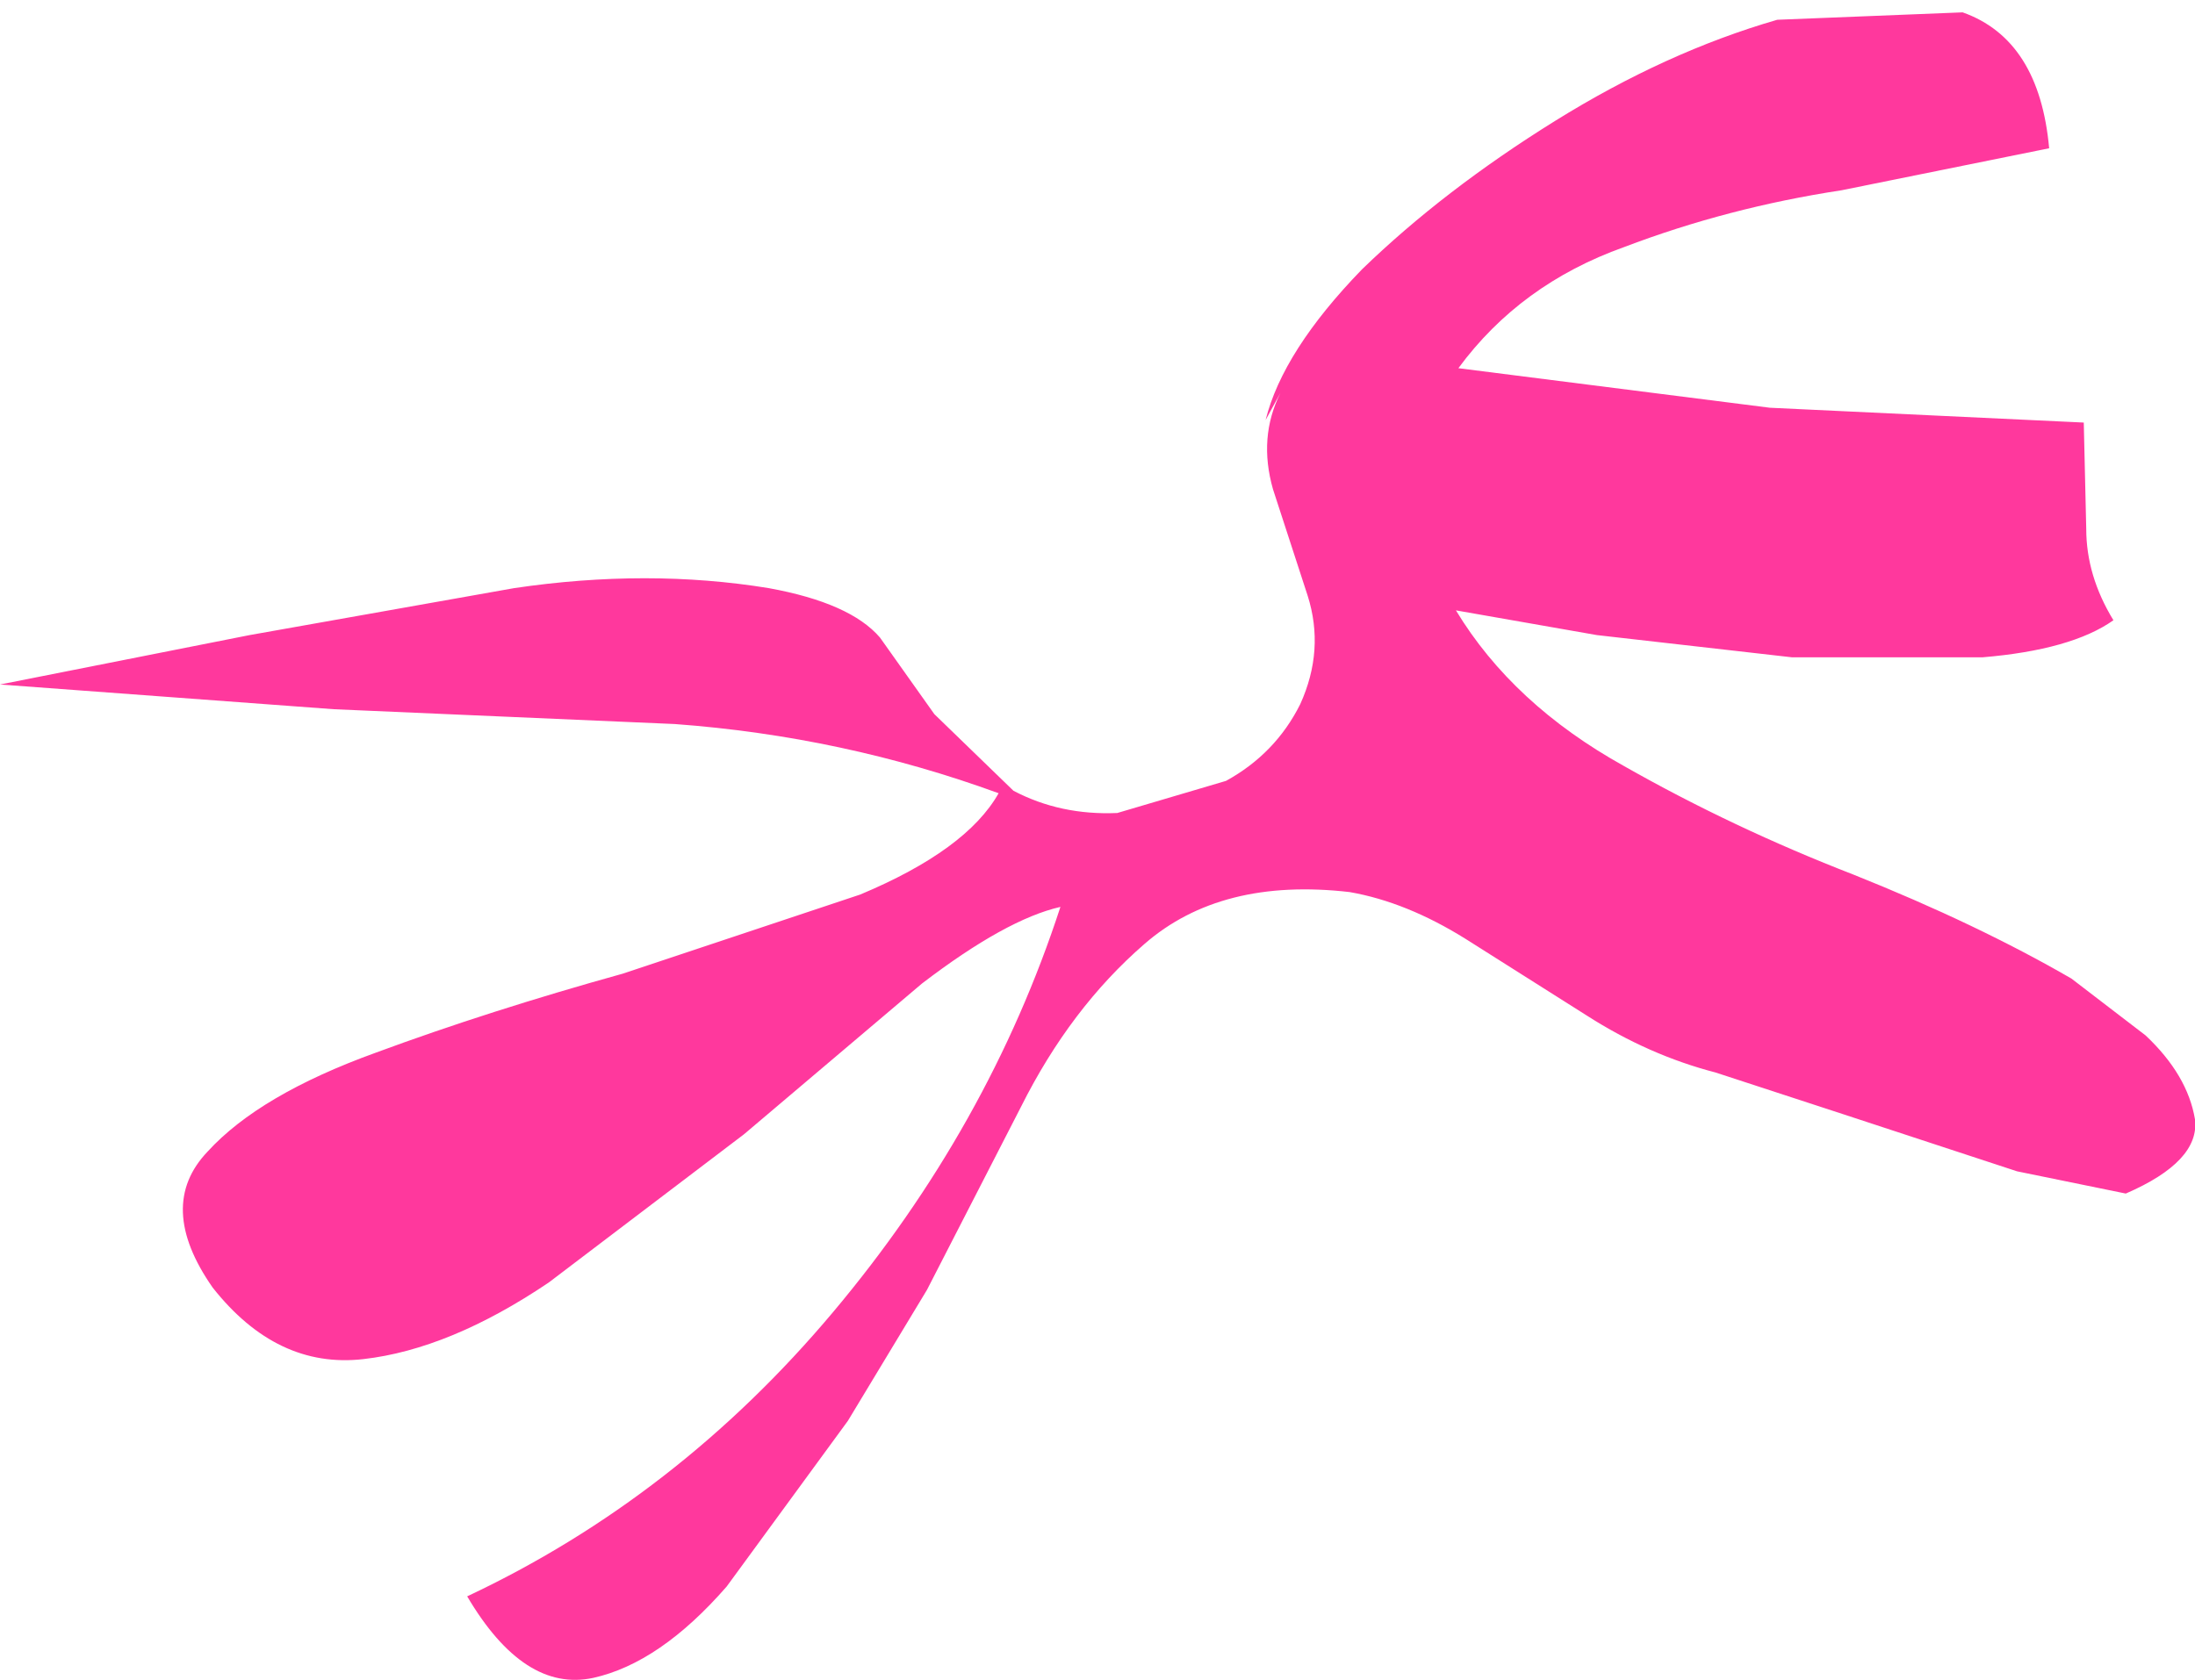 <?xml version="1.0" encoding="UTF-8" standalone="no"?>
<svg xmlns:xlink="http://www.w3.org/1999/xlink" height="34.0px" width="44.4px" xmlns="http://www.w3.org/2000/svg">
  <g transform="matrix(1.0, 0.0, 0.0, 1.0, 0.0, 0.05)">
    <path d="M40.8 23.65 L37.3 22.5 34.7 21.65 Q33.35 21.3 32.1 20.5 L29.65 18.95 Q28.45 18.2 27.3 18.0 24.7 17.7 23.15 19.05 21.65 20.35 20.65 22.35 L18.75 26.05 17.15 28.7 14.7 32.05 Q13.35 33.6 12.0 33.9 10.6 34.2 9.45 32.25 13.7 30.25 16.85 26.5 20.0 22.75 21.45 18.3 20.35 18.55 18.65 19.85 L15.05 22.9 11.1 25.9 Q9.1 27.25 7.35 27.45 5.6 27.65 4.3 26.0 3.15 24.35 4.2 23.25 5.25 22.1 7.6 21.25 9.9 20.4 12.6 19.65 L17.4 18.05 Q19.55 17.15 20.2 16.0 17.05 14.85 13.65 14.6 L6.75 14.3 0.0 13.8 5.05 12.8 10.4 11.85 Q13.1 11.45 15.55 11.85 17.2 12.15 17.8 12.85 L18.9 14.4 20.5 15.95 Q21.45 16.45 22.6 16.4 L24.8 15.75 Q25.8 15.2 26.3 14.2 26.8 13.1 26.45 12.0 L25.75 9.85 Q25.45 8.8 25.9 7.9 L25.6 8.45 Q25.95 7.05 27.55 5.4 29.2 3.8 31.45 2.4 33.7 1.0 35.95 0.35 L39.7 0.2 Q41.25 0.75 41.45 2.95 L37.25 3.8 Q34.95 4.15 32.85 4.95 30.75 5.7 29.5 7.4 L35.8 8.2 42.15 8.5 42.2 10.65 Q42.2 11.6 42.75 12.5 41.9 13.1 40.1 13.25 L36.25 13.25 32.3 12.8 29.45 12.3 Q30.6 14.2 32.85 15.45 35.05 16.7 37.5 17.65 40.0 18.65 41.9 19.75 L43.4 20.9 Q44.25 21.7 44.4 22.6 44.5 23.45 43.0 24.1 L40.8 23.65" fill="#ff389d" fill-rule="evenodd" stroke="none"/>
  </g>
</svg>
